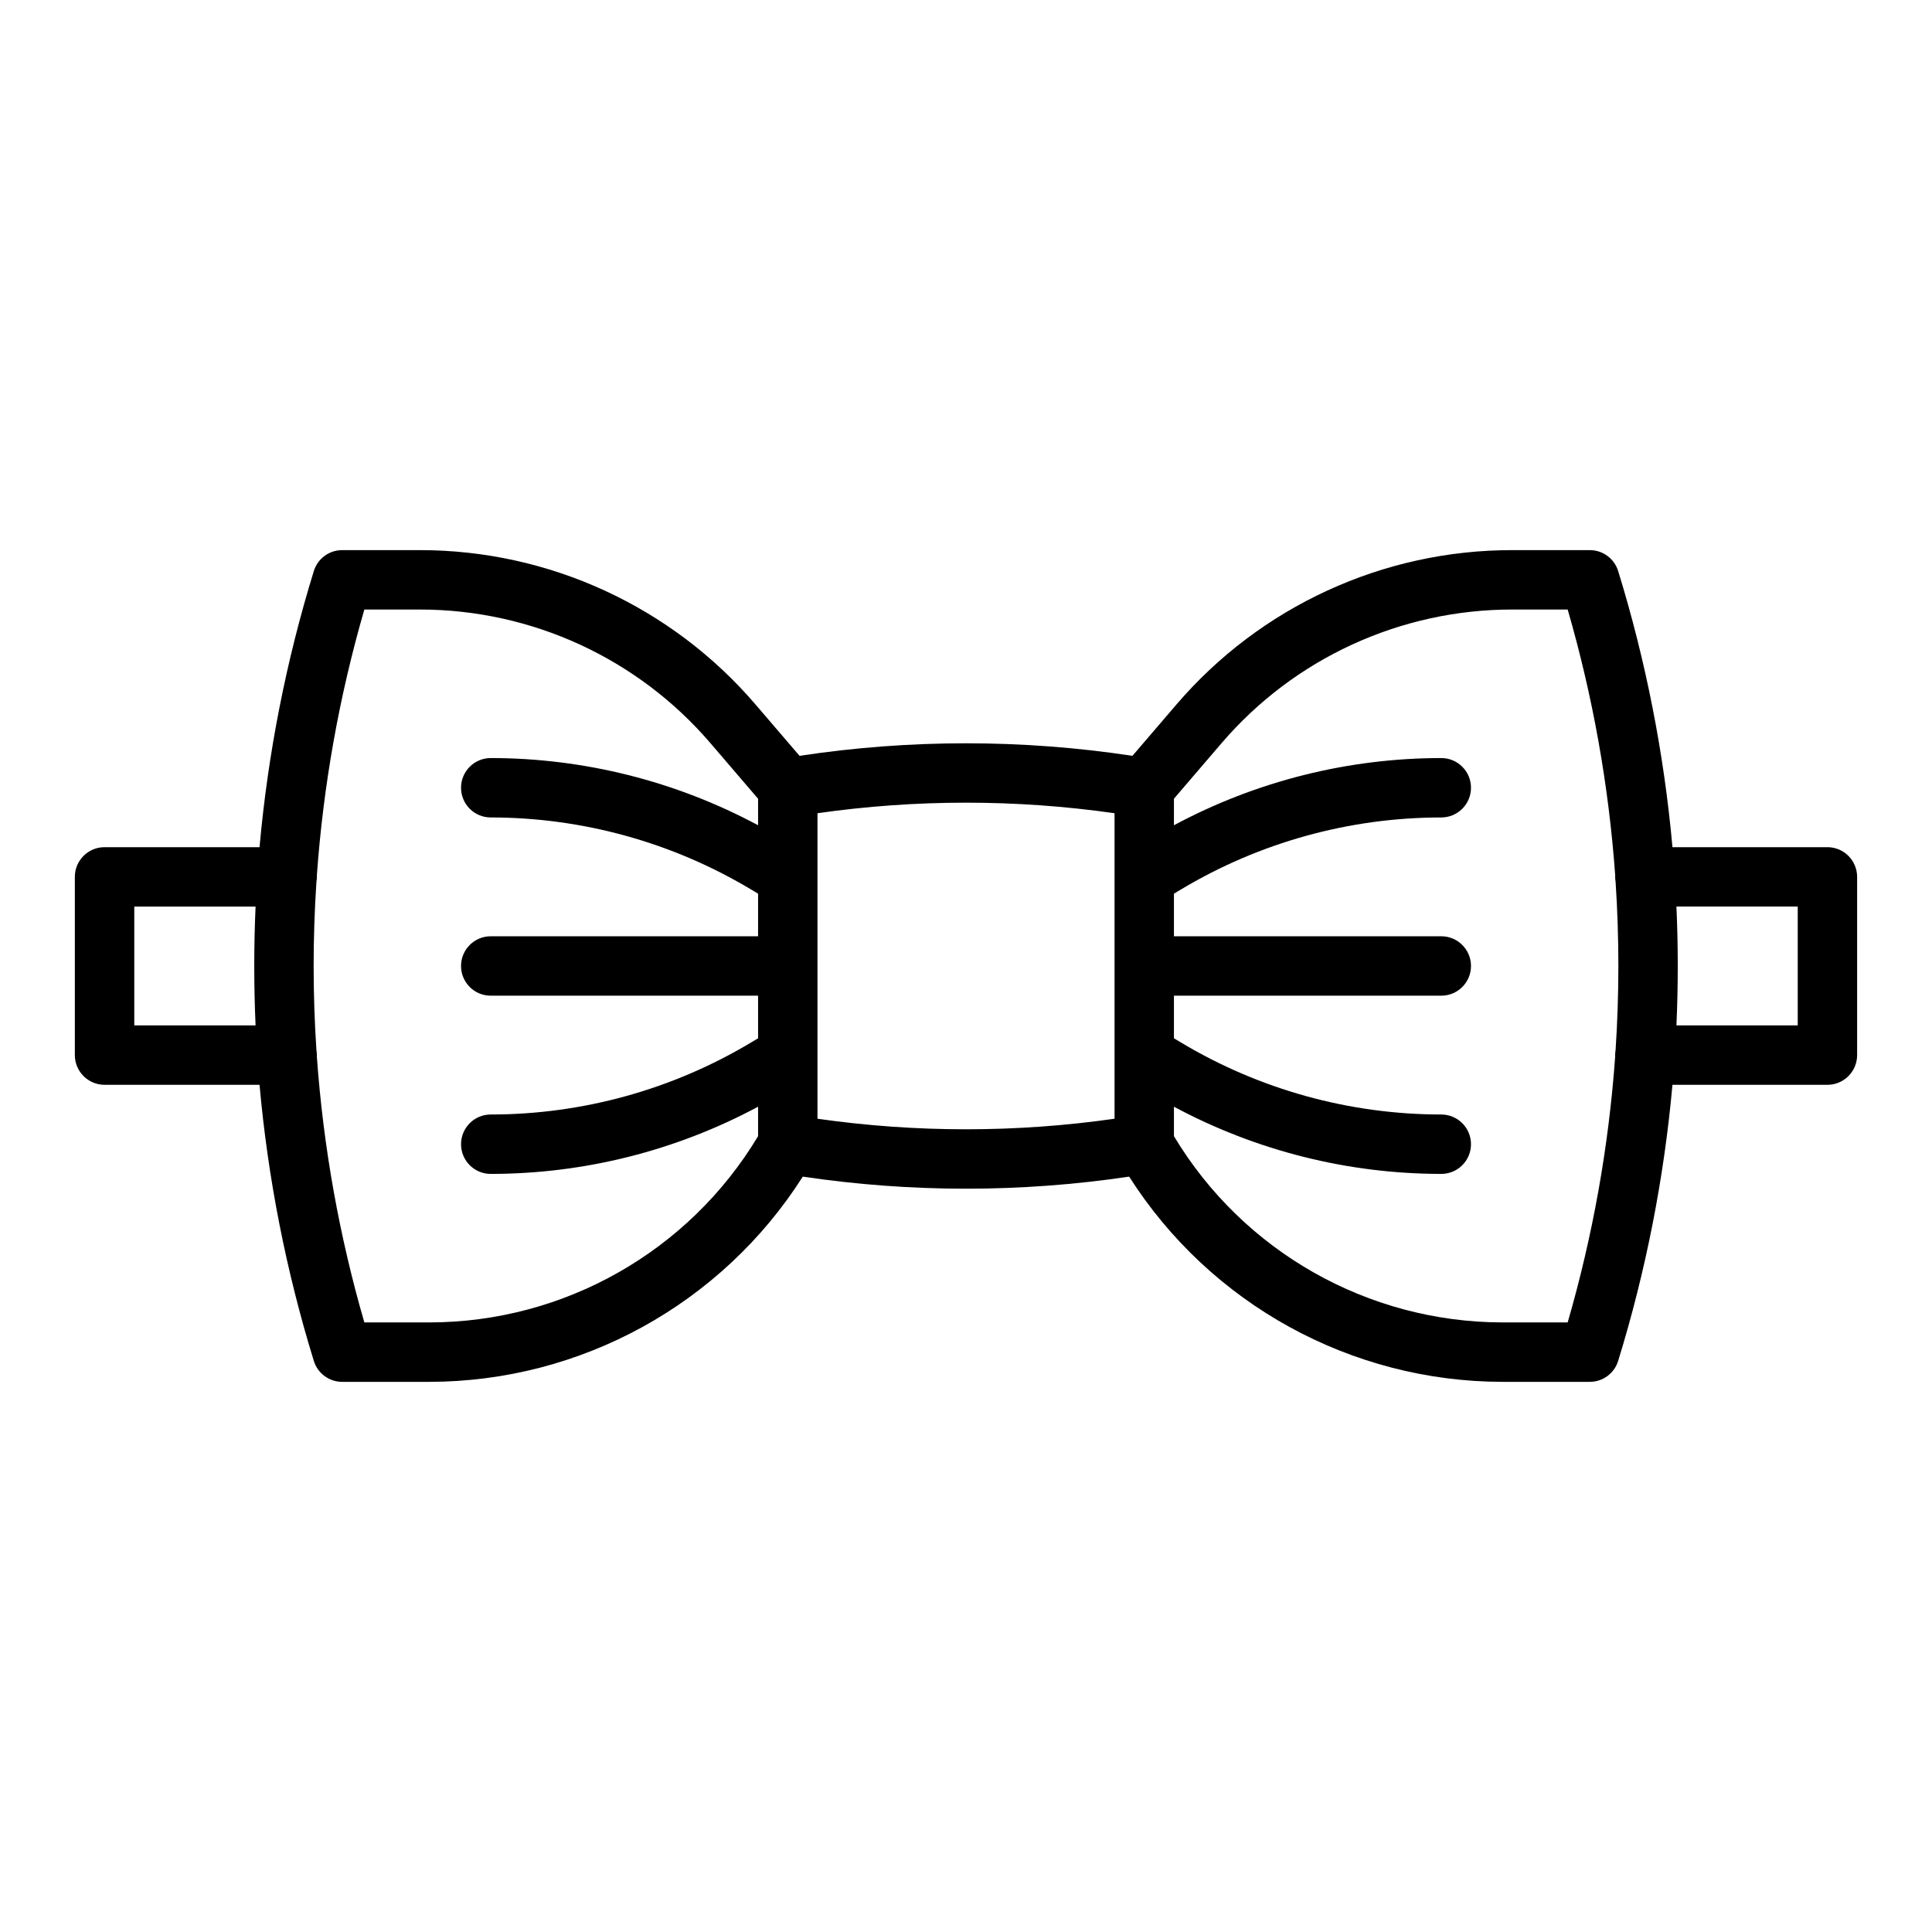 <?xml version="1.0" encoding="UTF-8"?>
<!-- Uploaded to: ICON Repo, www.svgrepo.com, Generator: ICON Repo Mixer Tools -->
<svg fill="#000000" width="800px" height="800px" version="1.1" viewBox="144 144 512 512" xmlns="http://www.w3.org/2000/svg">
 <path d="m628.29 368.51h-41.07c-2.227-24.824-7.047-49.348-14.383-73.164-1.02-3.305-4.07-5.559-7.523-5.559h-20.551c-34.227-0.02-66.75 14.938-89.012 40.938l-11.641 13.578c-29.242-4.43-58.98-4.43-88.223 0l-11.641-13.578c-22.262-26-54.785-40.957-89.012-40.938h-20.547c-3.457 0-6.508 2.254-7.523 5.559-7.34 23.816-12.16 48.34-14.383 73.164h-41.07c-4.348 0-7.875 3.523-7.875 7.871v47.23c0 2.09 0.832 4.09 2.309 5.566 1.477 1.477 3.477 2.309 5.566 2.309h41.07c2.223 24.82 7.043 49.344 14.383 73.16 1.016 3.305 4.066 5.559 7.523 5.559h23.125-0.004c40.102-0.059 77.406-20.562 98.945-54.387 28.672 4.266 57.812 4.266 86.484 0 21.539 33.828 58.848 54.332 98.949 54.387h23.125c3.453 0 6.504-2.254 7.523-5.559 7.336-23.816 12.156-48.34 14.383-73.16h41.07c2.086 0 4.09-0.832 5.566-2.309 1.473-1.477 2.305-3.477 2.305-5.566v-47.23c0-2.09-0.832-4.09-2.305-5.566-1.477-1.477-3.481-2.305-5.566-2.305zm-416.56 47.23h-32.145v-31.488h32.145c-0.465 10.492-0.465 20.988 0 31.488zm133.17-53.039c-21.789-11.684-46.125-17.801-70.848-17.809-4.348 0-7.871 3.523-7.871 7.871s3.523 7.871 7.871 7.871c24.328 0.004 48.199 6.617 69.059 19.129l1.789 1.074v11.285h-70.848c-4.348 0-7.871 3.527-7.871 7.875s3.523 7.871 7.871 7.871h70.848v11.289l-1.785 1.074-0.004-0.004c-20.859 12.516-44.73 19.125-69.059 19.129-4.348 0-7.871 3.523-7.871 7.871 0 4.348 3.523 7.871 7.871 7.871 24.723-0.008 49.059-6.125 70.848-17.809v7.809c-18.363 30.586-51.41 49.316-87.086 49.359h-17.258c-6.668-23-10.891-46.645-12.594-70.535 0-0.105 0.016-0.207 0.016-0.312-0.004-0.441-0.043-0.879-0.121-1.312-0.984-14.852-0.984-29.754 0-44.602 0.078-0.434 0.121-0.875 0.125-1.316 0-0.105-0.012-0.207-0.016-0.312 1.703-23.891 5.922-47.531 12.59-70.535h14.684c29.633-0.016 57.785 12.934 77.059 35.441l12.602 14.703zm94.465 77.773v0.004c-26.109 3.727-52.613 3.727-78.723 0v-80.965c26.109-3.727 52.613-3.727 78.723 0zm132.78-18.184v0.004c-0.078 0.434-0.117 0.875-0.117 1.316 0 0.105 0.012 0.207 0.016 0.312v-0.004c-1.707 23.891-5.926 47.535-12.594 70.539h-17.258c-35.676-0.043-68.723-18.773-87.086-49.363v-7.805c21.789 11.684 46.125 17.801 70.848 17.809 4.348 0 7.875-3.523 7.875-7.871 0-4.348-3.527-7.871-7.875-7.871-24.328-0.004-48.199-6.613-69.059-19.129l-1.789-1.074v-11.285h70.848c4.348 0 7.875-3.523 7.875-7.871s-3.527-7.875-7.875-7.875h-70.848v-11.285l1.785-1.074h0.004c20.863-12.516 44.73-19.125 69.059-19.129 4.348 0 7.875-3.523 7.875-7.871s-3.527-7.871-7.875-7.871c-24.723 0.008-49.059 6.125-70.848 17.809v-7.031l12.602-14.703v0.004c19.273-22.508 47.43-35.453 77.059-35.438h14.684c6.668 23.004 10.891 46.645 12.598 70.535 0 0.105-0.016 0.207-0.016 0.312 0 0.441 0.039 0.879 0.117 1.316 0.98 14.852 0.98 29.75-0.004 44.602zm48.273-6.551h-32.145c0.469-10.492 0.469-20.988 0-31.488h32.145z"/>
</svg>
